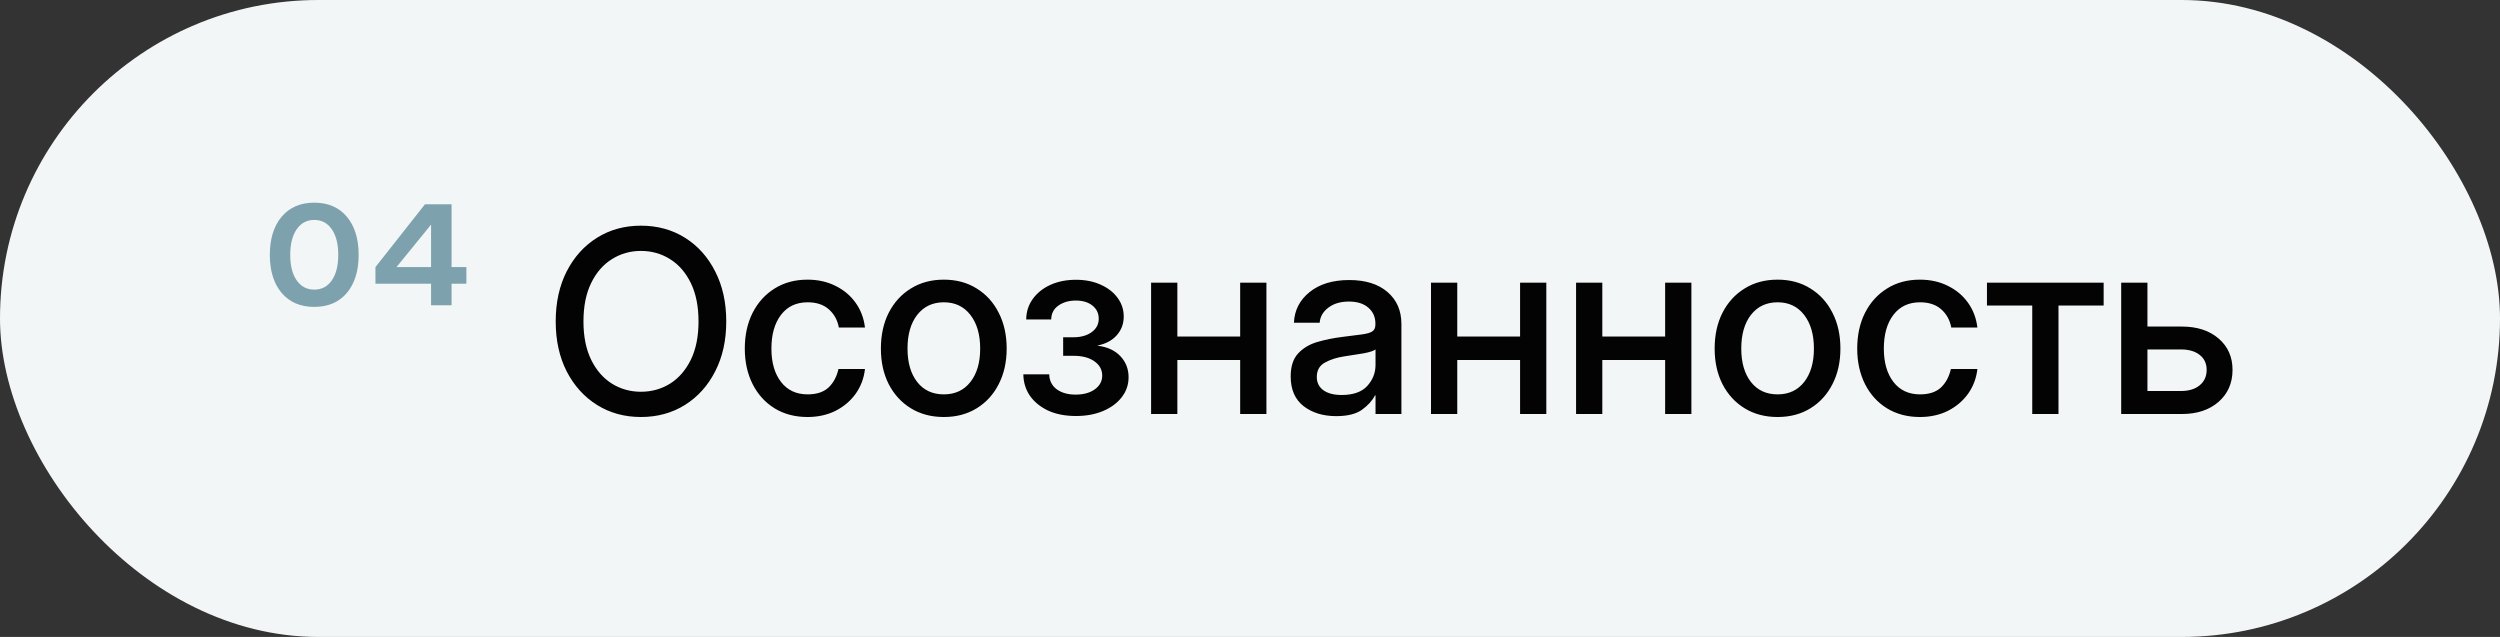 <?xml version="1.0" encoding="UTF-8"?> <svg xmlns="http://www.w3.org/2000/svg" width="157" height="40" viewBox="0 0 157 40" fill="none"><rect x="0" y="0" width="157" height="40" fill="#333333" stroke="none"/><rect width="157" height="40" rx="20" fill="#F3F6F7"></rect><path d="M19.734 19.273C18.87 19.273 18.188 18.982 17.688 18.398C17.193 17.81 16.945 17.013 16.945 16.008C16.945 14.997 17.193 14.198 17.688 13.609C18.188 13.021 18.87 12.727 19.734 12.727C20.604 12.727 21.287 13.021 21.781 13.609C22.276 14.198 22.523 14.997 22.523 16.008C22.523 17.013 22.276 17.81 21.781 18.398C21.287 18.982 20.604 19.273 19.734 19.273ZM19.734 18.188C20.203 18.188 20.57 17.995 20.836 17.609C21.107 17.219 21.242 16.685 21.242 16.008C21.242 15.325 21.107 14.789 20.836 14.398C20.57 14.008 20.203 13.812 19.734 13.812C19.271 13.812 18.904 14.008 18.633 14.398C18.362 14.789 18.227 15.325 18.227 16.008C18.227 16.685 18.362 17.219 18.633 17.609C18.904 17.995 19.271 18.188 19.734 18.188ZM23.578 17.82V16.773L26.688 12.828H28.359V16.773H29.289V17.82H28.359V19.172H27.07V17.82H23.578ZM27.07 16.773V14.117H27.062L24.906 16.766V16.773H27.07Z" fill="#7EA2AD"></path><path d="M40.25 26.188C39.219 26.188 38.3 25.935 37.492 25.43C36.685 24.924 36.05 24.221 35.586 23.32C35.128 22.419 34.898 21.375 34.898 20.188C34.898 18.995 35.128 17.948 35.586 17.047C36.05 16.141 36.685 15.435 37.492 14.93C38.3 14.425 39.219 14.172 40.25 14.172C41.286 14.172 42.208 14.425 43.016 14.93C43.823 15.435 44.456 16.141 44.914 17.047C45.378 17.948 45.609 18.995 45.609 20.188C45.609 21.375 45.378 22.419 44.914 23.32C44.456 24.221 43.823 24.924 43.016 25.43C42.208 25.935 41.286 26.188 40.25 26.188ZM40.25 24.602C40.922 24.602 41.531 24.432 42.078 24.094C42.625 23.75 43.06 23.25 43.383 22.594C43.706 21.932 43.867 21.13 43.867 20.188C43.867 19.24 43.706 18.435 43.383 17.773C43.06 17.112 42.625 16.612 42.078 16.273C41.531 15.93 40.922 15.758 40.25 15.758C39.583 15.758 38.977 15.93 38.43 16.273C37.883 16.612 37.448 17.112 37.125 17.773C36.802 18.435 36.641 19.24 36.641 20.188C36.641 21.13 36.802 21.932 37.125 22.594C37.448 23.25 37.883 23.75 38.43 24.094C38.977 24.432 39.583 24.602 40.25 24.602ZM50.711 26.188C49.925 26.188 49.234 26.005 48.641 25.641C48.052 25.276 47.594 24.771 47.266 24.125C46.938 23.474 46.773 22.729 46.773 21.891C46.773 21.042 46.938 20.292 47.266 19.641C47.599 18.99 48.06 18.482 48.648 18.117C49.237 17.747 49.925 17.562 50.711 17.562C51.367 17.562 51.953 17.693 52.469 17.953C52.99 18.208 53.411 18.562 53.734 19.016C54.057 19.469 54.253 19.987 54.32 20.57H52.68C52.596 20.107 52.388 19.727 52.055 19.43C51.721 19.133 51.276 18.984 50.719 18.984C50.005 18.984 49.448 19.247 49.047 19.773C48.646 20.299 48.445 21.005 48.445 21.891C48.445 22.766 48.646 23.463 49.047 23.984C49.448 24.505 50.005 24.766 50.719 24.766C51.286 24.766 51.724 24.622 52.031 24.336C52.339 24.044 52.547 23.656 52.656 23.172H54.32C54.258 23.745 54.065 24.26 53.742 24.719C53.419 25.172 52.997 25.531 52.477 25.797C51.956 26.057 51.367 26.188 50.711 26.188ZM59.273 26.188C58.487 26.188 57.797 26.005 57.203 25.641C56.609 25.276 56.146 24.771 55.812 24.125C55.484 23.479 55.32 22.734 55.32 21.891C55.32 21.037 55.484 20.287 55.812 19.641C56.146 18.99 56.609 18.482 57.203 18.117C57.797 17.747 58.487 17.562 59.273 17.562C60.06 17.562 60.747 17.747 61.336 18.117C61.93 18.482 62.391 18.99 62.719 19.641C63.052 20.287 63.219 21.037 63.219 21.891C63.219 22.734 63.052 23.479 62.719 24.125C62.391 24.771 61.93 25.276 61.336 25.641C60.747 26.005 60.06 26.188 59.273 26.188ZM59.273 24.766C59.982 24.766 60.539 24.505 60.945 23.984C61.352 23.463 61.555 22.766 61.555 21.891C61.555 21.005 61.349 20.299 60.938 19.773C60.531 19.247 59.977 18.984 59.273 18.984C58.57 18.984 58.013 19.247 57.602 19.773C57.195 20.294 56.992 21 56.992 21.891C56.992 22.771 57.195 23.471 57.602 23.992C58.008 24.508 58.565 24.766 59.273 24.766ZM67.57 26.125C66.893 26.125 66.307 26.01 65.812 25.781C65.323 25.547 64.943 25.234 64.672 24.844C64.406 24.448 64.271 24.003 64.266 23.508H65.891C65.901 23.904 66.057 24.216 66.359 24.445C66.667 24.669 67.062 24.781 67.547 24.781C68.042 24.781 68.443 24.672 68.75 24.453C69.062 24.229 69.219 23.94 69.219 23.586C69.219 23.221 69.057 22.924 68.734 22.695C68.412 22.461 67.969 22.344 67.406 22.344H66.766V21.18H67.406C67.88 21.18 68.263 21.073 68.555 20.859C68.852 20.646 69 20.365 69 20.016C69 19.672 68.867 19.396 68.602 19.188C68.341 18.979 67.995 18.875 67.562 18.875C67.125 18.875 66.758 18.982 66.461 19.195C66.169 19.404 66.021 19.693 66.016 20.062H64.445C64.451 19.578 64.588 19.148 64.859 18.773C65.13 18.398 65.497 18.104 65.961 17.891C66.43 17.677 66.966 17.57 67.57 17.57C68.164 17.57 68.685 17.674 69.133 17.883C69.586 18.086 69.938 18.362 70.188 18.711C70.443 19.055 70.57 19.443 70.57 19.875C70.57 20.338 70.422 20.734 70.125 21.062C69.833 21.385 69.438 21.596 68.938 21.695V21.711C69.552 21.789 70.029 22.01 70.367 22.375C70.706 22.74 70.875 23.177 70.875 23.688C70.875 24.156 70.732 24.576 70.445 24.945C70.164 25.31 69.773 25.599 69.273 25.812C68.779 26.021 68.211 26.125 67.57 26.125ZM73.938 17.75V21.133H77.883V17.75H79.531V26H77.883V22.609H73.938V26H72.289V17.75H73.938ZM83.914 26.133C83.091 26.133 82.409 25.924 81.867 25.508C81.326 25.086 81.055 24.463 81.055 23.641C81.055 23.016 81.208 22.537 81.516 22.203C81.828 21.865 82.232 21.622 82.727 21.477C83.227 21.331 83.755 21.224 84.312 21.156C84.828 21.094 85.237 21.042 85.539 21C85.841 20.958 86.055 20.896 86.18 20.812C86.31 20.729 86.375 20.586 86.375 20.383V20.312C86.375 19.912 86.229 19.583 85.938 19.328C85.646 19.068 85.237 18.938 84.711 18.938C84.185 18.938 83.755 19.065 83.422 19.32C83.088 19.57 82.906 19.885 82.875 20.266H81.258C81.294 19.479 81.625 18.836 82.25 18.336C82.875 17.836 83.703 17.586 84.734 17.586C85.75 17.586 86.549 17.836 87.133 18.336C87.716 18.836 88.008 19.505 88.008 20.344V26H86.383V24.828H86.352C86.18 25.162 85.906 25.463 85.531 25.734C85.162 26 84.622 26.133 83.914 26.133ZM84.25 24.805C84.979 24.805 85.516 24.617 85.859 24.242C86.208 23.862 86.383 23.419 86.383 22.914V21.945C86.273 22.034 86.026 22.115 85.641 22.188C85.255 22.255 84.844 22.32 84.406 22.383C83.953 22.451 83.555 22.578 83.211 22.766C82.867 22.953 82.695 23.255 82.695 23.672C82.695 24.026 82.833 24.305 83.109 24.508C83.391 24.706 83.771 24.805 84.25 24.805ZM91.516 17.75V21.133H95.461V17.75H97.109V26H95.461V22.609H91.516V26H89.867V17.75H91.516ZM100.625 17.75V21.133H104.57V17.75H106.219V26H104.57V22.609H100.625V26H98.977V17.75H100.625ZM111.633 26.188C110.846 26.188 110.156 26.005 109.562 25.641C108.969 25.276 108.505 24.771 108.172 24.125C107.844 23.479 107.68 22.734 107.68 21.891C107.68 21.037 107.844 20.287 108.172 19.641C108.505 18.99 108.969 18.482 109.562 18.117C110.156 17.747 110.846 17.562 111.633 17.562C112.419 17.562 113.107 17.747 113.695 18.117C114.289 18.482 114.75 18.99 115.078 19.641C115.411 20.287 115.578 21.037 115.578 21.891C115.578 22.734 115.411 23.479 115.078 24.125C114.75 24.771 114.289 25.276 113.695 25.641C113.107 26.005 112.419 26.188 111.633 26.188ZM111.633 24.766C112.341 24.766 112.898 24.505 113.305 23.984C113.711 23.463 113.914 22.766 113.914 21.891C113.914 21.005 113.708 20.299 113.297 19.773C112.891 19.247 112.336 18.984 111.633 18.984C110.93 18.984 110.372 19.247 109.961 19.773C109.555 20.294 109.352 21 109.352 21.891C109.352 22.771 109.555 23.471 109.961 23.992C110.367 24.508 110.924 24.766 111.633 24.766ZM120.57 26.188C119.784 26.188 119.094 26.005 118.5 25.641C117.911 25.276 117.453 24.771 117.125 24.125C116.797 23.474 116.633 22.729 116.633 21.891C116.633 21.042 116.797 20.292 117.125 19.641C117.458 18.99 117.919 18.482 118.508 18.117C119.096 17.747 119.784 17.562 120.57 17.562C121.227 17.562 121.812 17.693 122.328 17.953C122.849 18.208 123.271 18.562 123.594 19.016C123.917 19.469 124.112 19.987 124.18 20.57H122.539C122.456 20.107 122.247 19.727 121.914 19.43C121.581 19.133 121.135 18.984 120.578 18.984C119.865 18.984 119.307 19.247 118.906 19.773C118.505 20.299 118.305 21.005 118.305 21.891C118.305 22.766 118.505 23.463 118.906 23.984C119.307 24.505 119.865 24.766 120.578 24.766C121.146 24.766 121.583 24.622 121.891 24.336C122.198 24.044 122.406 23.656 122.516 23.172H124.18C124.117 23.745 123.924 24.26 123.602 24.719C123.279 25.172 122.857 25.531 122.336 25.797C121.815 26.057 121.227 26.188 120.57 26.188ZM127.625 26V19.188H124.781V17.75H132.109V19.188H129.273V26H127.625ZM134.859 20.508H137.023C137.977 20.508 138.745 20.758 139.328 21.258C139.911 21.758 140.203 22.414 140.203 23.227C140.203 24.055 139.911 24.724 139.328 25.234C138.745 25.745 137.977 26 137.023 26H133.211V17.75H134.859V20.508ZM134.859 21.945V24.555H136.961C137.461 24.555 137.854 24.435 138.141 24.195C138.432 23.956 138.578 23.633 138.578 23.227C138.578 22.831 138.432 22.518 138.141 22.289C137.854 22.06 137.461 21.945 136.961 21.945H134.859Z" fill="#030303"></path></svg> 